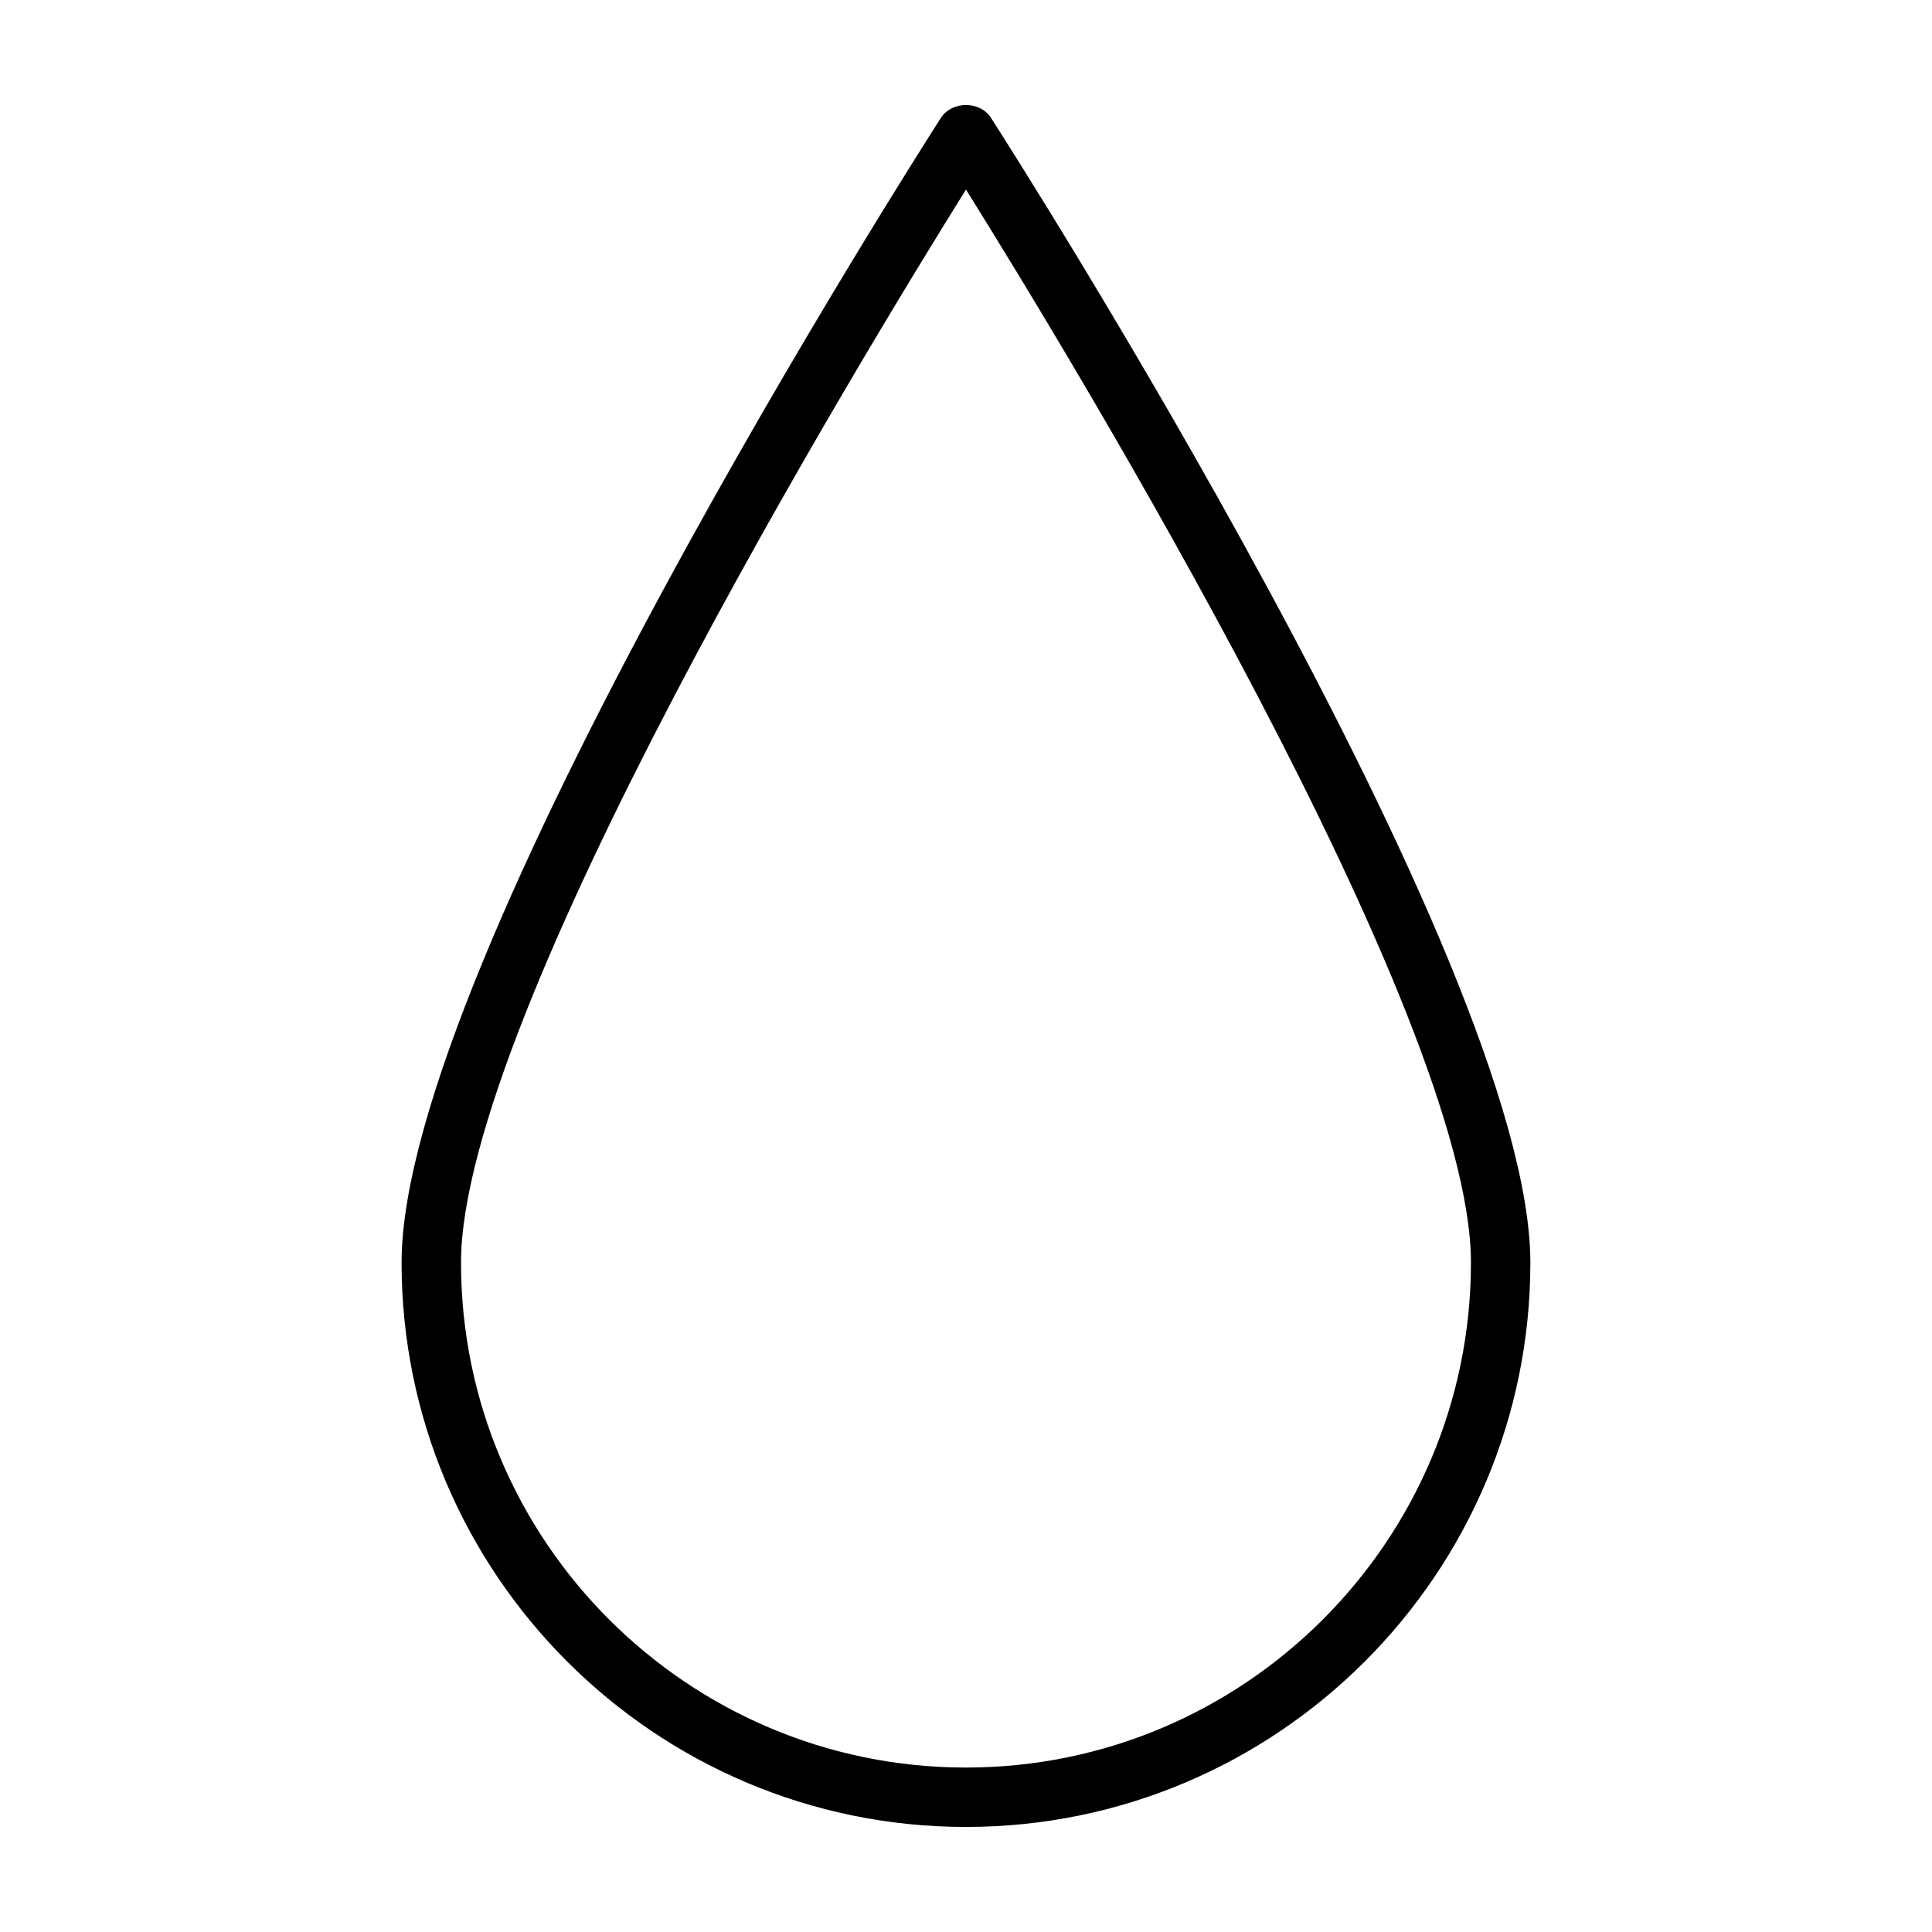 <?xml version="1.0" encoding="UTF-8"?>
<!-- Uploaded to: ICON Repo, www.iconrepo.com, Generator: ICON Repo Mixer Tools -->
<svg fill="#000000" width="800px" height="800px" version="1.1" viewBox="144 144 512 512" xmlns="http://www.w3.org/2000/svg">
 <path d="m406.62 175.22c-2.898-4.519-10.359-4.519-13.258 0-5.84 9.082-142.94 223.72-142.94 303.37 0 82.469 67.102 149.57 149.57 149.57s149.57-67.102 149.57-149.57c-0.004-79.648-137.1-294.29-142.95-303.37zm-6.625 437.2c-73.793 0-133.82-60.031-133.82-133.82 0-65.543 105.97-239.73 133.82-284.37 27.852 44.617 133.82 218.81 133.82 284.37 0 73.793-60.035 133.82-133.82 133.82z"/>
</svg>
